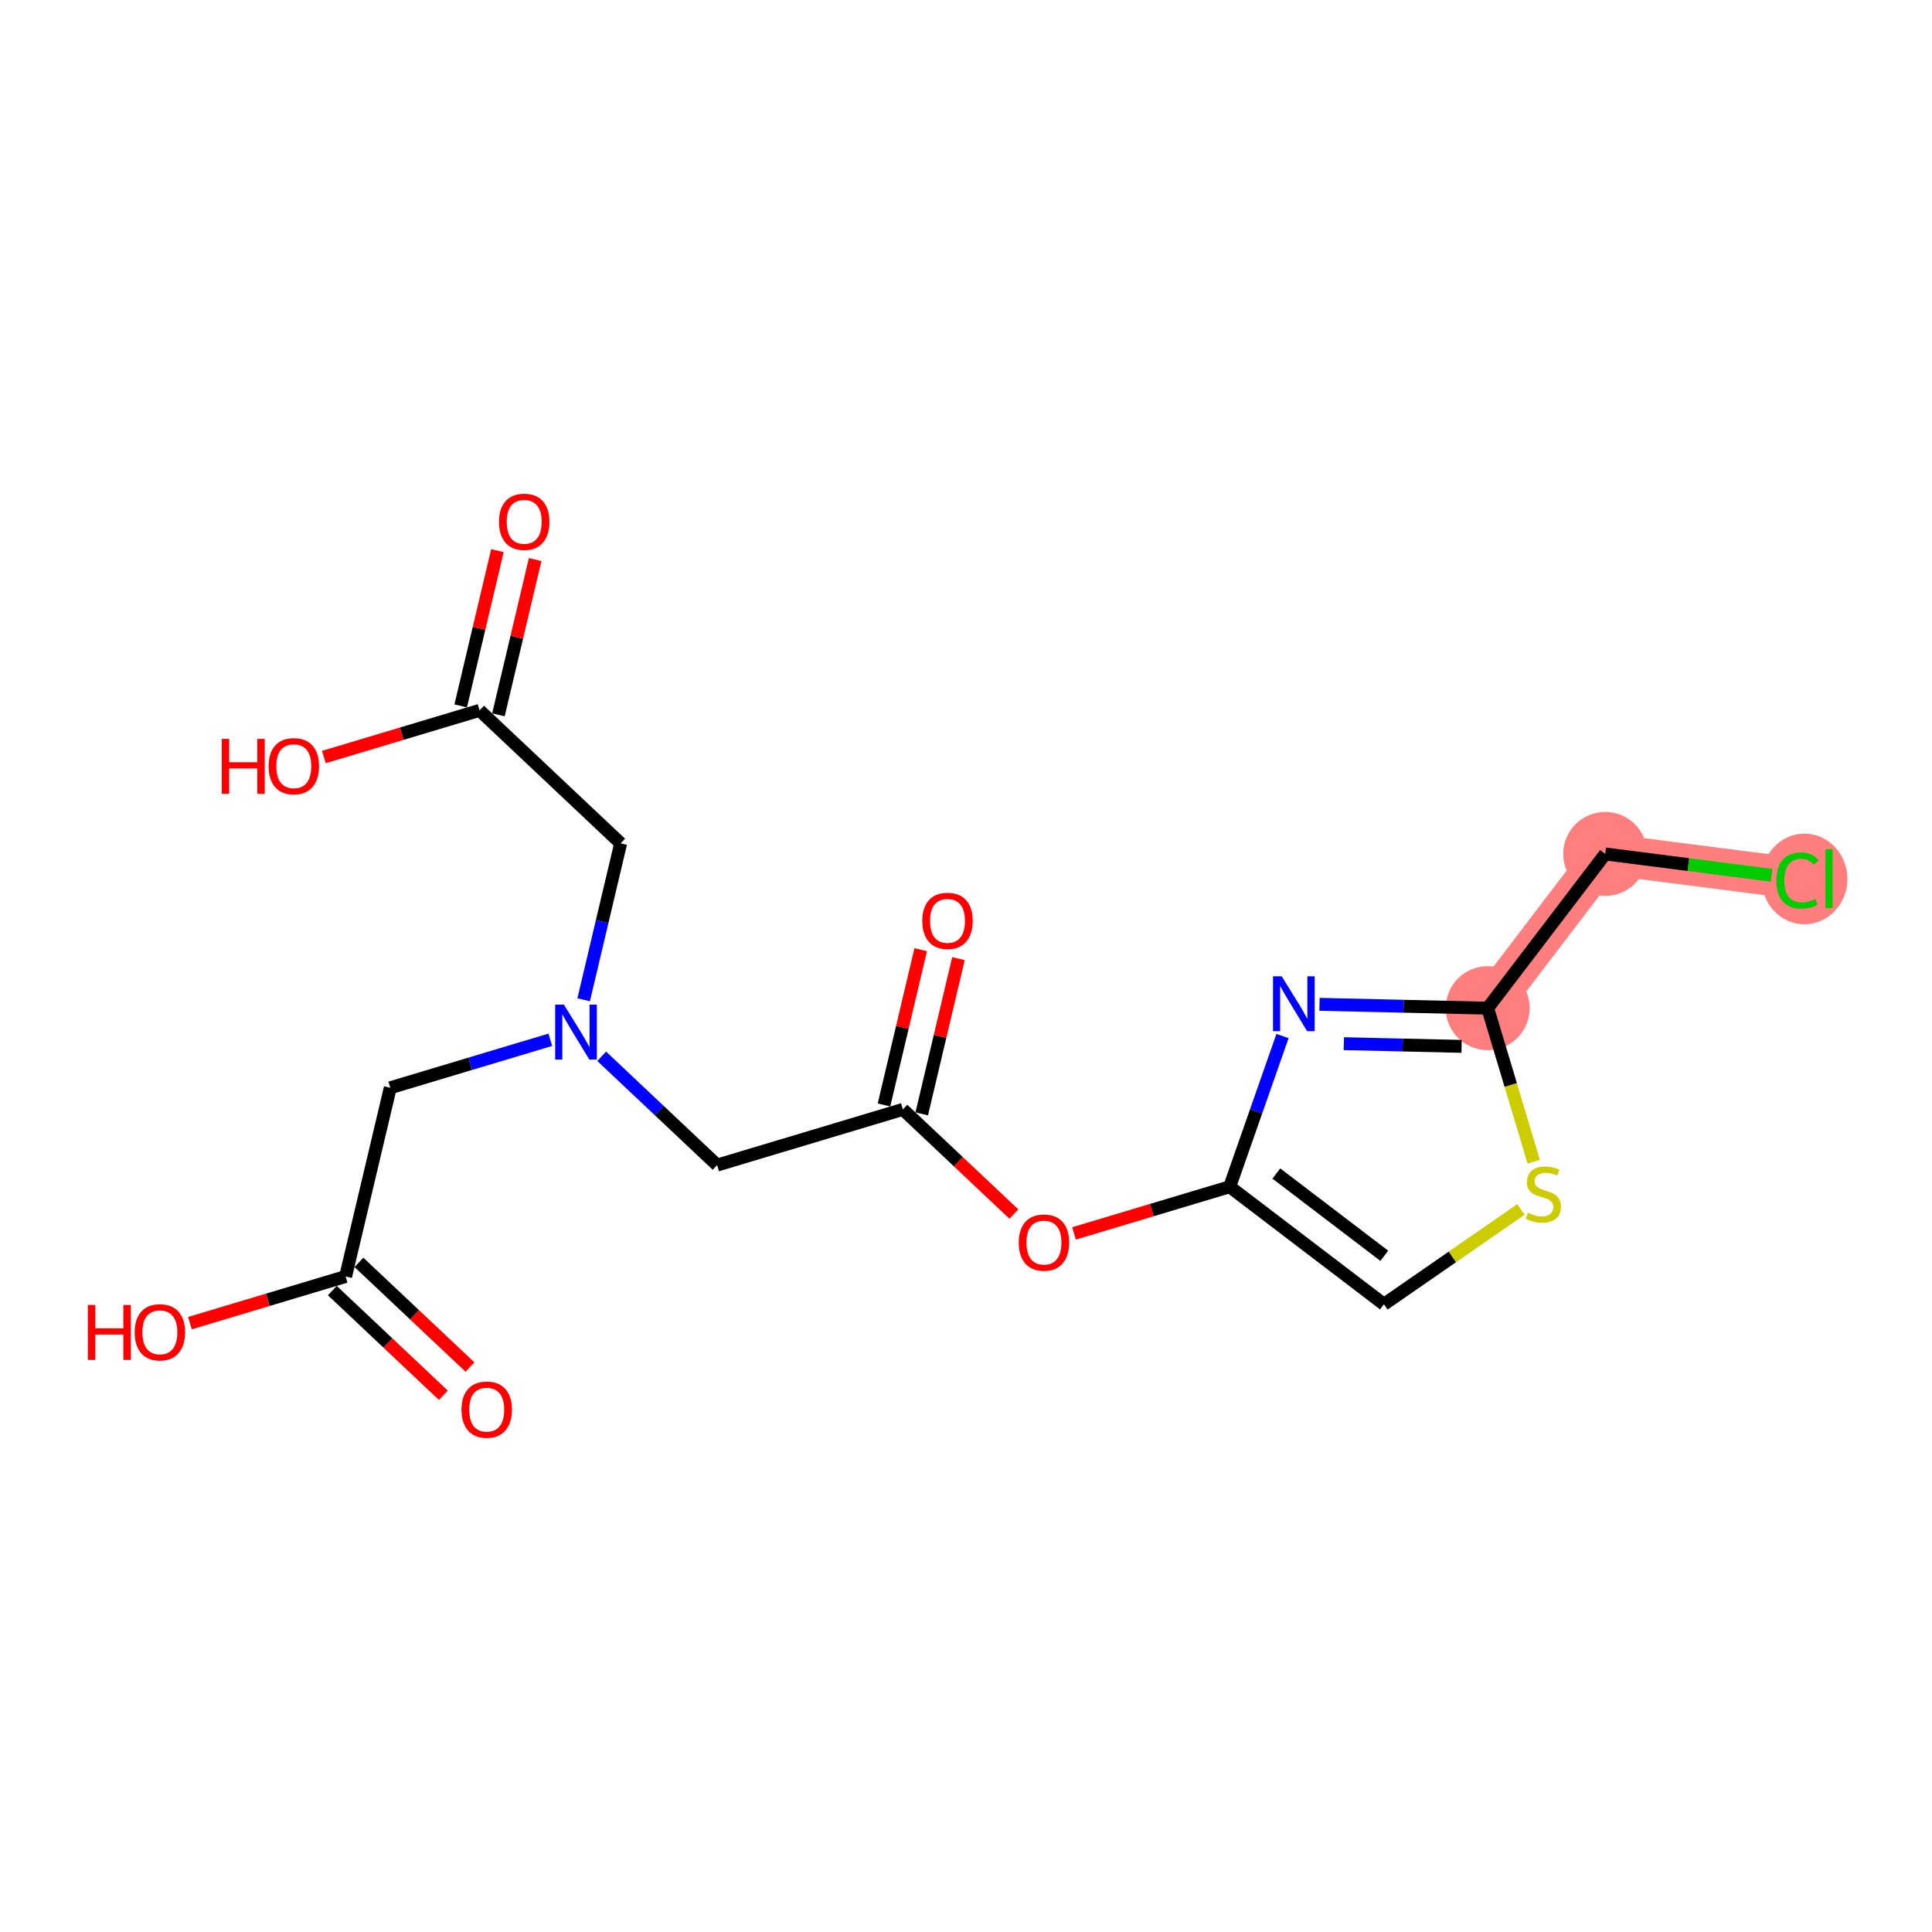 <?xml version='1.0' encoding='iso-8859-1'?>
<svg version='1.1' baseProfile='full'
              xmlns='http://www.w3.org/2000/svg'
                      xmlns:rdkit='http://www.rdkit.org/xml'
                      xmlns:xlink='http://www.w3.org/1999/xlink'
                  xml:space='preserve'
width='300px' height='300px' viewBox='0 0 300 300'>
<!-- END OF HEADER -->
<rect style='opacity:1.0;fill:#FFFFFF;stroke:none' width='300' height='300' x='0' y='0'> </rect>
<rect style='opacity:1.0;fill:#FFFFFF;stroke:none' width='300' height='300' x='0' y='0'> </rect>
<path d='M 231.008,156.549 L 249.26,132.6' style='fill:none;fill-rule:evenodd;stroke:#FF7F7F;stroke-width:6.4px;stroke-linecap:butt;stroke-linejoin:miter;stroke-opacity:1' />
<path d='M 249.26,132.6 L 279.126,136.432' style='fill:none;fill-rule:evenodd;stroke:#FF7F7F;stroke-width:6.4px;stroke-linecap:butt;stroke-linejoin:miter;stroke-opacity:1' />
<ellipse cx='231.008' cy='156.549' rx='6.022' ry='6.022'  style='fill:#FF7F7F;fill-rule:evenodd;stroke:#FF7F7F;stroke-width:1.0px;stroke-linecap:butt;stroke-linejoin:miter;stroke-opacity:1' />
<ellipse cx='249.26' cy='132.6' rx='6.022' ry='6.022'  style='fill:#FF7F7F;fill-rule:evenodd;stroke:#FF7F7F;stroke-width:1.0px;stroke-linecap:butt;stroke-linejoin:miter;stroke-opacity:1' />
<ellipse cx='280.198' cy='136.486' rx='6.166' ry='6.541'  style='fill:#FF7F7F;fill-rule:evenodd;stroke:#FF7F7F;stroke-width:1.0px;stroke-linecap:butt;stroke-linejoin:miter;stroke-opacity:1' />
<path class='bond-0 atom-0 atom-1' d='M 72.976,212.274 L 64.355,204.147' style='fill:none;fill-rule:evenodd;stroke:#FF0000;stroke-width:2.0px;stroke-linecap:butt;stroke-linejoin:miter;stroke-opacity:1' />
<path class='bond-0 atom-0 atom-1' d='M 64.355,204.147 L 55.733,196.019' style='fill:none;fill-rule:evenodd;stroke:#000000;stroke-width:2.0px;stroke-linecap:butt;stroke-linejoin:miter;stroke-opacity:1' />
<path class='bond-0 atom-0 atom-1' d='M 68.845,216.656 L 60.224,208.529' style='fill:none;fill-rule:evenodd;stroke:#FF0000;stroke-width:2.0px;stroke-linecap:butt;stroke-linejoin:miter;stroke-opacity:1' />
<path class='bond-0 atom-0 atom-1' d='M 60.224,208.529 L 51.602,200.401' style='fill:none;fill-rule:evenodd;stroke:#000000;stroke-width:2.0px;stroke-linecap:butt;stroke-linejoin:miter;stroke-opacity:1' />
<path class='bond-1 atom-1 atom-2' d='M 53.668,198.21 L 41.58,201.834' style='fill:none;fill-rule:evenodd;stroke:#000000;stroke-width:2.0px;stroke-linecap:butt;stroke-linejoin:miter;stroke-opacity:1' />
<path class='bond-1 atom-1 atom-2' d='M 41.58,201.834 L 29.493,205.458' style='fill:none;fill-rule:evenodd;stroke:#FF0000;stroke-width:2.0px;stroke-linecap:butt;stroke-linejoin:miter;stroke-opacity:1' />
<path class='bond-2 atom-1 atom-3' d='M 53.668,198.21 L 60.601,168.908' style='fill:none;fill-rule:evenodd;stroke:#000000;stroke-width:2.0px;stroke-linecap:butt;stroke-linejoin:miter;stroke-opacity:1' />
<path class='bond-3 atom-3 atom-4' d='M 60.601,168.908 L 73.028,165.182' style='fill:none;fill-rule:evenodd;stroke:#000000;stroke-width:2.0px;stroke-linecap:butt;stroke-linejoin:miter;stroke-opacity:1' />
<path class='bond-3 atom-3 atom-4' d='M 73.028,165.182 L 85.456,161.456' style='fill:none;fill-rule:evenodd;stroke:#0000FF;stroke-width:2.0px;stroke-linecap:butt;stroke-linejoin:miter;stroke-opacity:1' />
<path class='bond-4 atom-4 atom-5' d='M 90.63,155.245 L 93.503,143.102' style='fill:none;fill-rule:evenodd;stroke:#0000FF;stroke-width:2.0px;stroke-linecap:butt;stroke-linejoin:miter;stroke-opacity:1' />
<path class='bond-4 atom-4 atom-5' d='M 93.503,143.102 L 96.376,130.959' style='fill:none;fill-rule:evenodd;stroke:#000000;stroke-width:2.0px;stroke-linecap:butt;stroke-linejoin:miter;stroke-opacity:1' />
<path class='bond-8 atom-4 atom-9' d='M 93.43,164.019 L 102.391,172.468' style='fill:none;fill-rule:evenodd;stroke:#0000FF;stroke-width:2.0px;stroke-linecap:butt;stroke-linejoin:miter;stroke-opacity:1' />
<path class='bond-8 atom-4 atom-9' d='M 102.391,172.468 L 111.353,180.916' style='fill:none;fill-rule:evenodd;stroke:#000000;stroke-width:2.0px;stroke-linecap:butt;stroke-linejoin:miter;stroke-opacity:1' />
<path class='bond-5 atom-5 atom-6' d='M 96.376,130.959 L 74.466,110.305' style='fill:none;fill-rule:evenodd;stroke:#000000;stroke-width:2.0px;stroke-linecap:butt;stroke-linejoin:miter;stroke-opacity:1' />
<path class='bond-6 atom-6 atom-7' d='M 77.396,110.998 L 80.248,98.945' style='fill:none;fill-rule:evenodd;stroke:#000000;stroke-width:2.0px;stroke-linecap:butt;stroke-linejoin:miter;stroke-opacity:1' />
<path class='bond-6 atom-6 atom-7' d='M 80.248,98.945 L 83.099,86.893' style='fill:none;fill-rule:evenodd;stroke:#FF0000;stroke-width:2.0px;stroke-linecap:butt;stroke-linejoin:miter;stroke-opacity:1' />
<path class='bond-6 atom-6 atom-7' d='M 71.536,109.611 L 74.387,97.559' style='fill:none;fill-rule:evenodd;stroke:#000000;stroke-width:2.0px;stroke-linecap:butt;stroke-linejoin:miter;stroke-opacity:1' />
<path class='bond-6 atom-6 atom-7' d='M 74.387,97.559 L 77.239,85.507' style='fill:none;fill-rule:evenodd;stroke:#FF0000;stroke-width:2.0px;stroke-linecap:butt;stroke-linejoin:miter;stroke-opacity:1' />
<path class='bond-7 atom-6 atom-8' d='M 74.466,110.305 L 62.378,113.928' style='fill:none;fill-rule:evenodd;stroke:#000000;stroke-width:2.0px;stroke-linecap:butt;stroke-linejoin:miter;stroke-opacity:1' />
<path class='bond-7 atom-6 atom-8' d='M 62.378,113.928 L 50.291,117.552' style='fill:none;fill-rule:evenodd;stroke:#FF0000;stroke-width:2.0px;stroke-linecap:butt;stroke-linejoin:miter;stroke-opacity:1' />
<path class='bond-9 atom-9 atom-10' d='M 111.353,180.916 L 140.195,172.269' style='fill:none;fill-rule:evenodd;stroke:#000000;stroke-width:2.0px;stroke-linecap:butt;stroke-linejoin:miter;stroke-opacity:1' />
<path class='bond-10 atom-10 atom-11' d='M 143.126,172.962 L 145.977,160.91' style='fill:none;fill-rule:evenodd;stroke:#000000;stroke-width:2.0px;stroke-linecap:butt;stroke-linejoin:miter;stroke-opacity:1' />
<path class='bond-10 atom-10 atom-11' d='M 145.977,160.91 L 148.829,148.857' style='fill:none;fill-rule:evenodd;stroke:#FF0000;stroke-width:2.0px;stroke-linecap:butt;stroke-linejoin:miter;stroke-opacity:1' />
<path class='bond-10 atom-10 atom-11' d='M 137.265,171.576 L 140.117,159.523' style='fill:none;fill-rule:evenodd;stroke:#000000;stroke-width:2.0px;stroke-linecap:butt;stroke-linejoin:miter;stroke-opacity:1' />
<path class='bond-10 atom-10 atom-11' d='M 140.117,159.523 L 142.968,147.471' style='fill:none;fill-rule:evenodd;stroke:#FF0000;stroke-width:2.0px;stroke-linecap:butt;stroke-linejoin:miter;stroke-opacity:1' />
<path class='bond-11 atom-10 atom-12' d='M 140.195,172.269 L 148.817,180.396' style='fill:none;fill-rule:evenodd;stroke:#000000;stroke-width:2.0px;stroke-linecap:butt;stroke-linejoin:miter;stroke-opacity:1' />
<path class='bond-11 atom-10 atom-12' d='M 148.817,180.396 L 157.438,188.524' style='fill:none;fill-rule:evenodd;stroke:#FF0000;stroke-width:2.0px;stroke-linecap:butt;stroke-linejoin:miter;stroke-opacity:1' />
<path class='bond-12 atom-12 atom-13' d='M 166.772,191.524 L 178.86,187.9' style='fill:none;fill-rule:evenodd;stroke:#FF0000;stroke-width:2.0px;stroke-linecap:butt;stroke-linejoin:miter;stroke-opacity:1' />
<path class='bond-12 atom-12 atom-13' d='M 178.86,187.9 L 190.948,184.276' style='fill:none;fill-rule:evenodd;stroke:#000000;stroke-width:2.0px;stroke-linecap:butt;stroke-linejoin:miter;stroke-opacity:1' />
<path class='bond-13 atom-13 atom-14' d='M 190.948,184.276 L 214.897,202.528' style='fill:none;fill-rule:evenodd;stroke:#000000;stroke-width:2.0px;stroke-linecap:butt;stroke-linejoin:miter;stroke-opacity:1' />
<path class='bond-13 atom-13 atom-14' d='M 198.19,182.224 L 214.955,195' style='fill:none;fill-rule:evenodd;stroke:#000000;stroke-width:2.0px;stroke-linecap:butt;stroke-linejoin:miter;stroke-opacity:1' />
<path class='bond-19 atom-19 atom-13' d='M 199.147,160.876 L 195.048,172.576' style='fill:none;fill-rule:evenodd;stroke:#0000FF;stroke-width:2.0px;stroke-linecap:butt;stroke-linejoin:miter;stroke-opacity:1' />
<path class='bond-19 atom-19 atom-13' d='M 195.048,172.576 L 190.948,184.276' style='fill:none;fill-rule:evenodd;stroke:#000000;stroke-width:2.0px;stroke-linecap:butt;stroke-linejoin:miter;stroke-opacity:1' />
<path class='bond-14 atom-14 atom-15' d='M 214.897,202.528 L 225.533,195.166' style='fill:none;fill-rule:evenodd;stroke:#000000;stroke-width:2.0px;stroke-linecap:butt;stroke-linejoin:miter;stroke-opacity:1' />
<path class='bond-14 atom-14 atom-15' d='M 225.533,195.166 L 236.169,187.805' style='fill:none;fill-rule:evenodd;stroke:#CCCC00;stroke-width:2.0px;stroke-linecap:butt;stroke-linejoin:miter;stroke-opacity:1' />
<path class='bond-15 atom-15 atom-16' d='M 238.155,180.387 L 234.582,168.468' style='fill:none;fill-rule:evenodd;stroke:#CCCC00;stroke-width:2.0px;stroke-linecap:butt;stroke-linejoin:miter;stroke-opacity:1' />
<path class='bond-15 atom-15 atom-16' d='M 234.582,168.468 L 231.008,156.549' style='fill:none;fill-rule:evenodd;stroke:#000000;stroke-width:2.0px;stroke-linecap:butt;stroke-linejoin:miter;stroke-opacity:1' />
<path class='bond-16 atom-16 atom-17' d='M 231.008,156.549 L 249.26,132.6' style='fill:none;fill-rule:evenodd;stroke:#000000;stroke-width:2.0px;stroke-linecap:butt;stroke-linejoin:miter;stroke-opacity:1' />
<path class='bond-18 atom-16 atom-19' d='M 231.008,156.549 L 217.95,156.25' style='fill:none;fill-rule:evenodd;stroke:#000000;stroke-width:2.0px;stroke-linecap:butt;stroke-linejoin:miter;stroke-opacity:1' />
<path class='bond-18 atom-16 atom-19' d='M 217.95,156.25 L 204.892,155.951' style='fill:none;fill-rule:evenodd;stroke:#0000FF;stroke-width:2.0px;stroke-linecap:butt;stroke-linejoin:miter;stroke-opacity:1' />
<path class='bond-18 atom-16 atom-19' d='M 226.953,162.48 L 217.812,162.27' style='fill:none;fill-rule:evenodd;stroke:#000000;stroke-width:2.0px;stroke-linecap:butt;stroke-linejoin:miter;stroke-opacity:1' />
<path class='bond-18 atom-16 atom-19' d='M 217.812,162.27 L 208.672,162.061' style='fill:none;fill-rule:evenodd;stroke:#0000FF;stroke-width:2.0px;stroke-linecap:butt;stroke-linejoin:miter;stroke-opacity:1' />
<path class='bond-17 atom-17 atom-18' d='M 249.26,132.6 L 262.172,134.256' style='fill:none;fill-rule:evenodd;stroke:#000000;stroke-width:2.0px;stroke-linecap:butt;stroke-linejoin:miter;stroke-opacity:1' />
<path class='bond-17 atom-17 atom-18' d='M 262.172,134.256 L 275.085,135.913' style='fill:none;fill-rule:evenodd;stroke:#00CC00;stroke-width:2.0px;stroke-linecap:butt;stroke-linejoin:miter;stroke-opacity:1' />
<path  class='atom-0' d='M 71.663 218.889
Q 71.663 216.841, 72.675 215.697
Q 73.687 214.553, 75.578 214.553
Q 77.469 214.553, 78.481 215.697
Q 79.492 216.841, 79.492 218.889
Q 79.492 220.961, 78.469 222.141
Q 77.445 223.309, 75.578 223.309
Q 73.699 223.309, 72.675 222.141
Q 71.663 220.973, 71.663 218.889
M 75.578 222.346
Q 76.879 222.346, 77.577 221.479
Q 78.288 220.599, 78.288 218.889
Q 78.288 217.215, 77.577 216.372
Q 76.879 215.517, 75.578 215.517
Q 74.277 215.517, 73.567 216.36
Q 72.868 217.203, 72.868 218.889
Q 72.868 220.611, 73.567 221.479
Q 74.277 222.346, 75.578 222.346
' fill='#FF0000'/>
<path  class='atom-2' d='M 13.636 202.642
L 14.793 202.642
L 14.793 206.267
L 19.153 206.267
L 19.153 202.642
L 20.309 202.642
L 20.309 211.169
L 19.153 211.169
L 19.153 207.231
L 14.793 207.231
L 14.793 211.169
L 13.636 211.169
L 13.636 202.642
' fill='#FF0000'/>
<path  class='atom-2' d='M 20.911 206.881
Q 20.911 204.834, 21.923 203.69
Q 22.935 202.545, 24.826 202.545
Q 26.716 202.545, 27.728 203.69
Q 28.74 204.834, 28.74 206.881
Q 28.74 208.953, 27.716 210.133
Q 26.692 211.302, 24.826 211.302
Q 22.947 211.302, 21.923 210.133
Q 20.911 208.965, 20.911 206.881
M 24.826 210.338
Q 26.126 210.338, 26.825 209.471
Q 27.535 208.592, 27.535 206.881
Q 27.535 205.207, 26.825 204.364
Q 26.126 203.509, 24.826 203.509
Q 23.525 203.509, 22.814 204.352
Q 22.116 205.195, 22.116 206.881
Q 22.116 208.604, 22.814 209.471
Q 23.525 210.338, 24.826 210.338
' fill='#FF0000'/>
<path  class='atom-4' d='M 87.558 155.997
L 90.353 160.514
Q 90.629 160.96, 91.075 161.767
Q 91.521 162.574, 91.545 162.622
L 91.545 155.997
L 92.677 155.997
L 92.677 164.525
L 91.509 164.525
L 88.51 159.587
Q 88.16 159.009, 87.787 158.346
Q 87.426 157.684, 87.317 157.479
L 87.317 164.525
L 86.209 164.525
L 86.209 155.997
L 87.558 155.997
' fill='#0000FF'/>
<path  class='atom-7' d='M 77.484 81.027
Q 77.484 78.979, 78.496 77.835
Q 79.507 76.691, 81.398 76.691
Q 83.29 76.691, 84.301 77.835
Q 85.313 78.979, 85.313 81.027
Q 85.313 83.098, 84.289 84.279
Q 83.265 85.447, 81.398 85.447
Q 79.52 85.447, 78.496 84.279
Q 77.484 83.11, 77.484 81.027
M 81.398 84.483
Q 82.699 84.483, 83.398 83.616
Q 84.109 82.737, 84.109 81.027
Q 84.109 79.353, 83.398 78.51
Q 82.699 77.654, 81.398 77.654
Q 80.098 77.654, 79.387 78.497
Q 78.689 79.341, 78.689 81.027
Q 78.689 82.749, 79.387 83.616
Q 80.098 84.483, 81.398 84.483
' fill='#FF0000'/>
<path  class='atom-8' d='M 34.434 114.736
L 35.59 114.736
L 35.59 118.361
L 39.95 118.361
L 39.95 114.736
L 41.107 114.736
L 41.107 123.263
L 39.95 123.263
L 39.95 119.325
L 35.59 119.325
L 35.59 123.263
L 34.434 123.263
L 34.434 114.736
' fill='#FF0000'/>
<path  class='atom-8' d='M 41.709 118.976
Q 41.709 116.928, 42.721 115.784
Q 43.732 114.64, 45.623 114.64
Q 47.514 114.64, 48.526 115.784
Q 49.538 116.928, 49.538 118.976
Q 49.538 121.047, 48.514 122.228
Q 47.49 123.396, 45.623 123.396
Q 43.745 123.396, 42.721 122.228
Q 41.709 121.059, 41.709 118.976
M 45.623 122.432
Q 46.924 122.432, 47.623 121.565
Q 48.333 120.686, 48.333 118.976
Q 48.333 117.302, 47.623 116.458
Q 46.924 115.603, 45.623 115.603
Q 44.323 115.603, 43.612 116.446
Q 42.913 117.289, 42.913 118.976
Q 42.913 120.698, 43.612 121.565
Q 44.323 122.432, 45.623 122.432
' fill='#FF0000'/>
<path  class='atom-11' d='M 143.214 142.991
Q 143.214 140.943, 144.225 139.799
Q 145.237 138.655, 147.128 138.655
Q 149.019 138.655, 150.031 139.799
Q 151.042 140.943, 151.042 142.991
Q 151.042 145.063, 150.019 146.243
Q 148.995 147.411, 147.128 147.411
Q 145.249 147.411, 144.225 146.243
Q 143.214 145.075, 143.214 142.991
M 147.128 146.448
Q 148.429 146.448, 149.127 145.581
Q 149.838 144.701, 149.838 142.991
Q 149.838 141.317, 149.127 140.474
Q 148.429 139.619, 147.128 139.619
Q 145.827 139.619, 145.117 140.462
Q 144.418 141.305, 144.418 142.991
Q 144.418 144.713, 145.117 145.581
Q 145.827 146.448, 147.128 146.448
' fill='#FF0000'/>
<path  class='atom-12' d='M 158.191 192.948
Q 158.191 190.9, 159.203 189.756
Q 160.214 188.612, 162.105 188.612
Q 163.996 188.612, 165.008 189.756
Q 166.02 190.9, 166.02 192.948
Q 166.02 195.019, 164.996 196.2
Q 163.972 197.368, 162.105 197.368
Q 160.226 197.368, 159.203 196.2
Q 158.191 195.031, 158.191 192.948
M 162.105 196.404
Q 163.406 196.404, 164.105 195.537
Q 164.815 194.658, 164.815 192.948
Q 164.815 191.273, 164.105 190.43
Q 163.406 189.575, 162.105 189.575
Q 160.805 189.575, 160.094 190.418
Q 159.395 191.261, 159.395 192.948
Q 159.395 194.67, 160.094 195.537
Q 160.805 196.404, 162.105 196.404
' fill='#FF0000'/>
<path  class='atom-15' d='M 237.246 188.318
Q 237.343 188.354, 237.74 188.523
Q 238.138 188.691, 238.571 188.8
Q 239.017 188.896, 239.451 188.896
Q 240.258 188.896, 240.727 188.511
Q 241.197 188.113, 241.197 187.427
Q 241.197 186.957, 240.956 186.668
Q 240.727 186.379, 240.366 186.222
Q 240.005 186.066, 239.402 185.885
Q 238.644 185.656, 238.186 185.439
Q 237.74 185.223, 237.415 184.765
Q 237.102 184.307, 237.102 183.536
Q 237.102 182.464, 237.825 181.802
Q 238.559 181.139, 240.005 181.139
Q 240.992 181.139, 242.112 181.609
L 241.835 182.537
Q 240.812 182.115, 240.041 182.115
Q 239.21 182.115, 238.752 182.464
Q 238.294 182.802, 238.306 183.392
Q 238.306 183.849, 238.535 184.126
Q 238.776 184.404, 239.113 184.56
Q 239.463 184.717, 240.041 184.897
Q 240.812 185.138, 241.269 185.379
Q 241.727 185.62, 242.052 186.114
Q 242.389 186.596, 242.389 187.427
Q 242.389 188.607, 241.594 189.245
Q 240.812 189.872, 239.499 189.872
Q 238.74 189.872, 238.162 189.703
Q 237.596 189.546, 236.921 189.269
L 237.246 188.318
' fill='#CCCC00'/>
<path  class='atom-18' d='M 275.838 136.727
Q 275.838 134.607, 276.825 133.499
Q 277.825 132.379, 279.716 132.379
Q 281.474 132.379, 282.414 133.619
L 281.619 134.27
Q 280.932 133.366, 279.716 133.366
Q 278.427 133.366, 277.741 134.233
Q 277.066 135.089, 277.066 136.727
Q 277.066 138.413, 277.765 139.28
Q 278.475 140.147, 279.848 140.147
Q 280.788 140.147, 281.884 139.581
L 282.221 140.484
Q 281.775 140.774, 281.101 140.942
Q 280.426 141.111, 279.68 141.111
Q 277.825 141.111, 276.825 139.979
Q 275.838 138.846, 275.838 136.727
' fill='#00CC00'/>
<path  class='atom-18' d='M 283.45 131.861
L 284.558 131.861
L 284.558 141.002
L 283.45 141.002
L 283.45 131.861
' fill='#00CC00'/>
<path  class='atom-19' d='M 199.02 151.596
L 201.815 156.113
Q 202.092 156.558, 202.537 157.365
Q 202.983 158.172, 203.007 158.22
L 203.007 151.596
L 204.139 151.596
L 204.139 160.123
L 202.971 160.123
L 199.972 155.185
Q 199.623 154.607, 199.249 153.945
Q 198.888 153.282, 198.779 153.078
L 198.779 160.123
L 197.671 160.123
L 197.671 151.596
L 199.02 151.596
' fill='#0000FF'/>
</svg>
